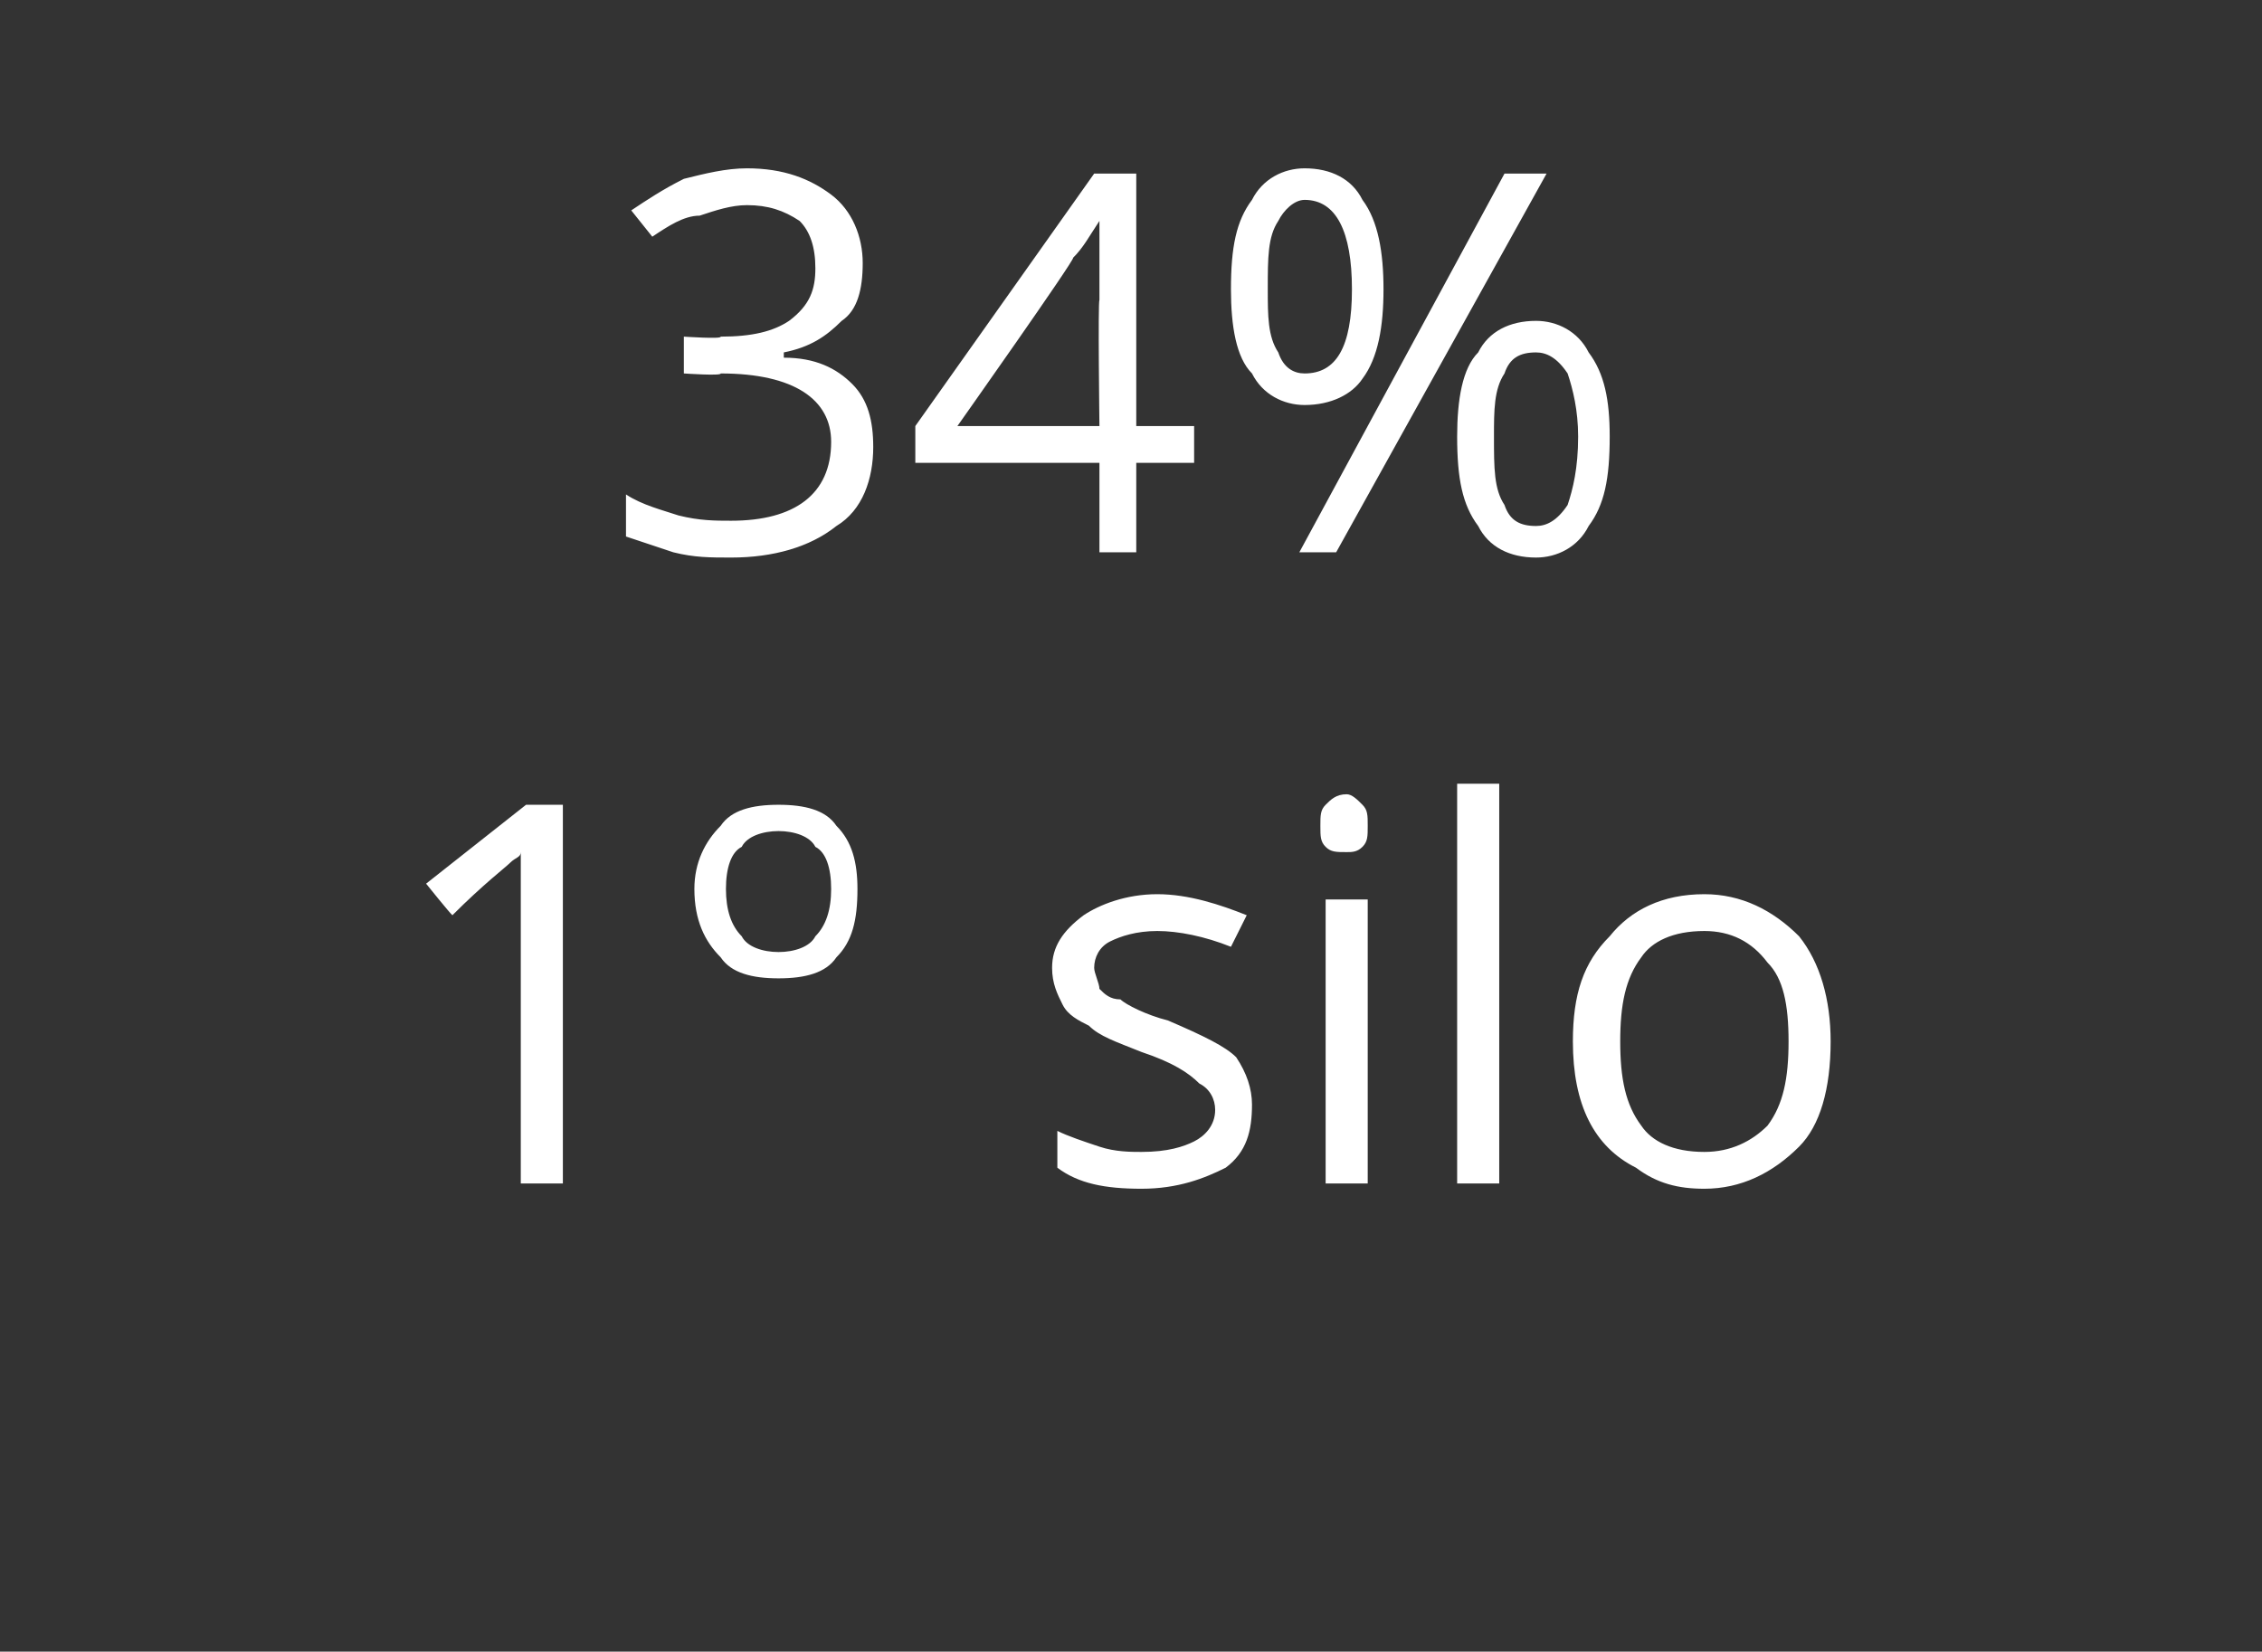 <?xml version="1.0" standalone="no"?><!DOCTYPE svg PUBLIC "-//W3C//DTD SVG 1.1//EN" "http://www.w3.org/Graphics/SVG/1.1/DTD/svg11.dtd"><svg xmlns="http://www.w3.org/2000/svg" version="1.1" width="43px" height="31.4px" viewBox="0 0 43 31.4"><rect x="0" y="0" width="43" height="31.4" fill="#333333" stroke="none"/>  <desc>34% 1 silo</desc>  <defs/>  <g id="Polygon188850">    <path d="M 10.7 22.5 L 9.9 22.5 C 9.9 22.5 9.9 17.4 9.9 17.4 C 9.9 17 9.9 16.6 9.9 16.2 C 9.9 16.3 9.8 16.3 9.7 16.4 C 9.6 16.5 9.2 16.8 8.6 17.4 C 8.55 17.36 8.1 16.8 8.1 16.8 L 10 15.3 L 10.7 15.3 L 10.7 22.5 Z M 16.3 16.9 C 16.3 17.5 16.2 17.9 15.9 18.2 C 15.7 18.5 15.3 18.6 14.8 18.6 C 14.3 18.6 13.9 18.5 13.7 18.2 C 13.4 17.9 13.2 17.5 13.2 16.9 C 13.2 16.4 13.4 16 13.7 15.7 C 13.9 15.4 14.3 15.3 14.8 15.3 C 15.3 15.3 15.7 15.4 15.9 15.7 C 16.2 16 16.3 16.4 16.3 16.9 Z M 13.8 16.9 C 13.8 17.3 13.9 17.6 14.1 17.8 C 14.2 18 14.5 18.1 14.8 18.1 C 15.1 18.1 15.4 18 15.5 17.8 C 15.7 17.6 15.8 17.3 15.8 16.9 C 15.8 16.5 15.7 16.2 15.5 16.1 C 15.4 15.9 15.1 15.8 14.8 15.8 C 14.5 15.8 14.2 15.9 14.1 16.1 C 13.9 16.2 13.8 16.5 13.8 16.9 Z M 23.8 21 C 23.8 21.5 23.7 21.9 23.3 22.2 C 22.9 22.4 22.4 22.6 21.7 22.6 C 21 22.6 20.5 22.5 20.1 22.2 C 20.1 22.2 20.1 21.5 20.1 21.5 C 20.3 21.6 20.6 21.7 20.9 21.8 C 21.2 21.9 21.5 21.9 21.7 21.9 C 22.2 21.9 22.5 21.8 22.7 21.7 C 22.9 21.6 23.1 21.4 23.1 21.1 C 23.1 20.9 23 20.7 22.8 20.6 C 22.6 20.4 22.3 20.2 21.7 20 C 21.2 19.8 20.9 19.7 20.7 19.5 C 20.5 19.4 20.3 19.3 20.2 19.1 C 20.1 18.9 20 18.7 20 18.4 C 20 18 20.2 17.7 20.6 17.4 C 20.9 17.2 21.4 17 22 17 C 22.6 17 23.2 17.2 23.7 17.4 C 23.7 17.4 23.4 18 23.4 18 C 22.9 17.8 22.4 17.7 22 17.7 C 21.6 17.7 21.3 17.8 21.1 17.9 C 20.9 18 20.8 18.2 20.8 18.4 C 20.8 18.5 20.9 18.7 20.9 18.8 C 21 18.9 21.1 19 21.3 19 C 21.4 19.1 21.8 19.3 22.2 19.4 C 22.9 19.7 23.3 19.9 23.5 20.1 C 23.7 20.4 23.8 20.7 23.8 21 Z M 26 22.5 L 25.2 22.5 L 25.2 17.1 L 26 17.1 L 26 22.5 Z M 25.1 15.7 C 25.1 15.5 25.1 15.4 25.2 15.3 C 25.3 15.2 25.4 15.1 25.6 15.1 C 25.7 15.1 25.8 15.2 25.9 15.3 C 26 15.4 26 15.5 26 15.7 C 26 15.9 26 16 25.9 16.1 C 25.8 16.2 25.7 16.2 25.6 16.2 C 25.4 16.2 25.3 16.2 25.2 16.1 C 25.1 16 25.1 15.9 25.1 15.7 Z M 28.5 22.5 L 27.7 22.5 L 27.7 14.9 L 28.5 14.9 L 28.5 22.5 Z M 34.8 19.8 C 34.8 20.7 34.6 21.4 34.2 21.8 C 33.7 22.3 33.1 22.6 32.4 22.6 C 31.9 22.6 31.5 22.5 31.1 22.2 C 30.7 22 30.4 21.7 30.2 21.3 C 30 20.9 29.9 20.4 29.9 19.8 C 29.9 18.9 30.1 18.3 30.6 17.8 C 31 17.3 31.6 17 32.4 17 C 33.1 17 33.7 17.3 34.2 17.8 C 34.6 18.3 34.8 19 34.8 19.8 Z M 30.8 19.8 C 30.8 20.5 30.9 21 31.2 21.4 C 31.4 21.7 31.8 21.9 32.4 21.9 C 32.9 21.9 33.3 21.7 33.6 21.4 C 33.9 21 34 20.5 34 19.8 C 34 19.1 33.9 18.6 33.6 18.3 C 33.3 17.9 32.9 17.7 32.4 17.7 C 31.8 17.7 31.4 17.9 31.2 18.2 C 30.9 18.6 30.8 19.1 30.8 19.8 Z " stroke="none" fill="#fff"/>  </g>  <g id="Polygon188849">    <path d="M 16.4 5 C 16.4 5.5 16.3 5.9 16 6.1 C 15.7 6.4 15.4 6.6 14.9 6.7 C 14.9 6.7 14.9 6.8 14.9 6.8 C 15.5 6.8 15.9 7 16.2 7.3 C 16.5 7.6 16.6 8 16.6 8.5 C 16.6 9.1 16.4 9.7 15.9 10 C 15.4 10.4 14.7 10.6 13.9 10.6 C 13.5 10.6 13.2 10.6 12.8 10.5 C 12.5 10.4 12.2 10.3 11.9 10.2 C 11.9 10.2 11.9 9.4 11.9 9.4 C 12.2 9.6 12.6 9.7 12.9 9.8 C 13.3 9.9 13.6 9.9 13.9 9.9 C 15.1 9.9 15.8 9.4 15.8 8.4 C 15.8 7.6 15.1 7.1 13.7 7.1 C 13.72 7.15 13 7.1 13 7.1 L 13 6.4 C 13 6.4 13.73 6.45 13.7 6.4 C 14.3 6.4 14.7 6.3 15 6.1 C 15.4 5.8 15.5 5.5 15.5 5.1 C 15.5 4.7 15.4 4.4 15.2 4.2 C 14.9 4 14.6 3.9 14.2 3.9 C 13.9 3.9 13.6 4 13.3 4.1 C 13 4.1 12.7 4.3 12.4 4.5 C 12.4 4.5 12 4 12 4 C 12.3 3.8 12.6 3.6 13 3.4 C 13.4 3.3 13.8 3.2 14.2 3.2 C 14.9 3.2 15.4 3.4 15.8 3.7 C 16.2 4 16.4 4.5 16.4 5 Z M 22.7 8.8 L 21.6 8.8 L 21.6 10.5 L 20.9 10.5 L 20.9 8.8 L 17.4 8.8 L 17.4 8.1 L 20.8 3.3 L 21.6 3.3 L 21.6 8.1 L 22.7 8.1 L 22.7 8.8 Z M 20.9 8.1 C 20.9 8.1 20.87 5.74 20.9 5.7 C 20.9 5.3 20.9 4.7 20.9 4.2 C 20.9 4.2 20.9 4.2 20.9 4.2 C 20.7 4.5 20.6 4.7 20.4 4.9 C 20.44 4.93 18.2 8.1 18.2 8.1 L 20.9 8.1 Z M 24.1 5.5 C 24.1 6 24.1 6.4 24.3 6.7 C 24.4 7 24.6 7.1 24.8 7.1 C 25.4 7.1 25.7 6.6 25.7 5.5 C 25.7 4.4 25.4 3.8 24.8 3.8 C 24.6 3.8 24.4 4 24.3 4.2 C 24.1 4.5 24.1 4.9 24.1 5.5 Z M 26.3 5.5 C 26.3 6.2 26.2 6.8 25.9 7.2 C 25.7 7.5 25.3 7.7 24.8 7.7 C 24.4 7.7 24 7.5 23.8 7.1 C 23.5 6.8 23.4 6.2 23.4 5.5 C 23.4 4.7 23.5 4.2 23.8 3.8 C 24 3.4 24.4 3.2 24.8 3.2 C 25.3 3.2 25.7 3.4 25.9 3.8 C 26.2 4.2 26.3 4.8 26.3 5.5 Z M 28.4 8.3 C 28.4 8.9 28.4 9.3 28.6 9.6 C 28.7 9.9 28.9 10 29.2 10 C 29.4 10 29.6 9.9 29.8 9.6 C 29.9 9.3 30 8.9 30 8.3 C 30 7.8 29.9 7.4 29.8 7.1 C 29.6 6.8 29.4 6.7 29.2 6.7 C 28.9 6.7 28.7 6.8 28.6 7.1 C 28.4 7.4 28.4 7.8 28.4 8.3 Z M 30.6 8.3 C 30.6 9.1 30.5 9.6 30.2 10 C 30 10.4 29.6 10.6 29.2 10.6 C 28.7 10.6 28.3 10.4 28.1 10 C 27.8 9.6 27.7 9.1 27.7 8.3 C 27.7 7.6 27.8 7 28.1 6.7 C 28.3 6.3 28.7 6.1 29.2 6.1 C 29.6 6.1 30 6.3 30.2 6.7 C 30.5 7.1 30.6 7.6 30.6 8.3 Z M 29.4 3.3 L 25.4 10.5 L 24.7 10.5 L 28.6 3.3 L 29.4 3.3 Z " stroke="none" fill="#fff"/>  </g></svg>